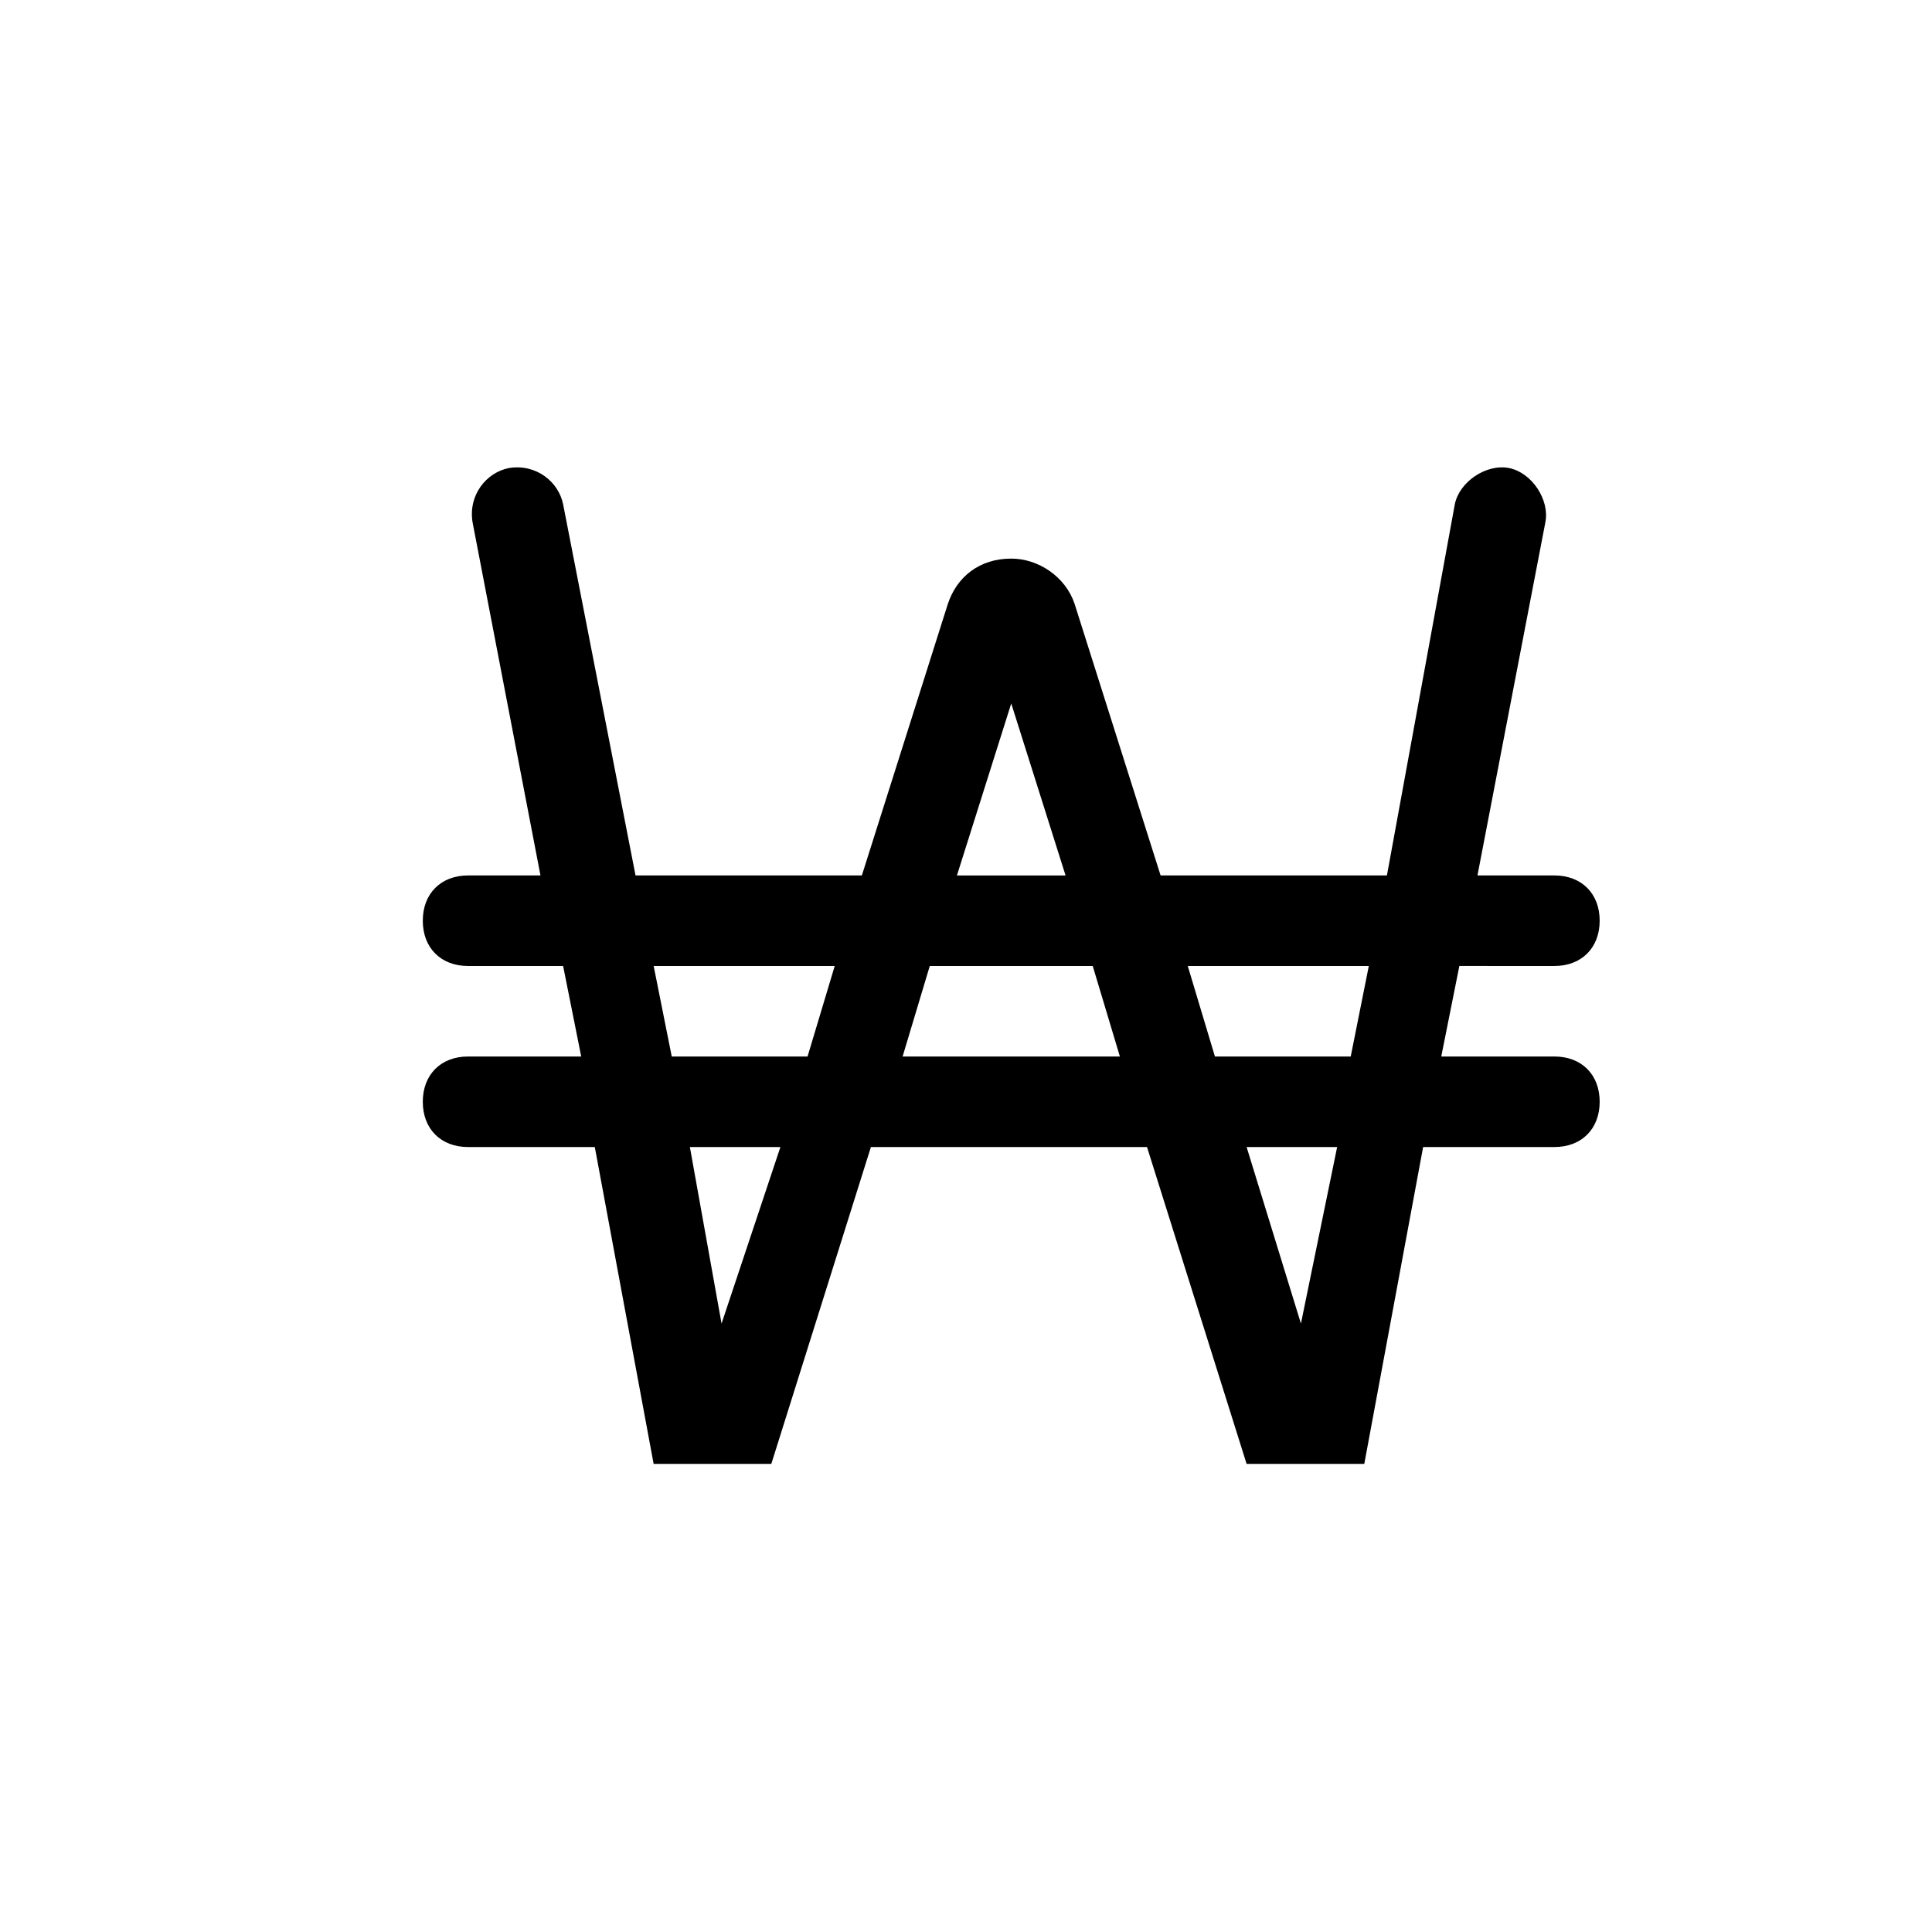 <?xml version="1.0" encoding="UTF-8"?>
<!-- The Best Svg Icon site in the world: iconSvg.co, Visit us! https://iconsvg.co -->
<svg fill="#000000" width="800px" height="800px" version="1.1" viewBox="144 144 512 512" xmlns="http://www.w3.org/2000/svg">
 <path d="m567.93 388c0-7.199-4.797-11.996-11.996-11.996h-20.391l17.992-93.566c1.199-5.996-3.598-13.195-9.598-14.395-5.996-1.199-13.195 3.598-14.395 9.598l-17.992 98.363h-59.977l-22.793-71.973c-2.398-7.199-9.598-11.996-16.793-11.996-8.398 0-14.395 4.797-16.793 11.996l-22.793 71.973h-59.977l-19.191-98.363c-1.199-5.996-7.199-10.797-14.395-9.598-5.996 1.199-10.797 7.199-9.598 14.395l17.992 93.566h-19.191c-7.199 0-11.996 4.797-11.996 11.996 0 7.199 4.797 11.996 11.996 11.996h25.191l4.797 23.992-29.988-0.004c-7.199 0-11.996 4.797-11.996 11.996s4.797 11.996 11.996 11.996h33.586l15.594 83.969h31.188l26.391-83.969h73.172l26.391 83.969h31.188l15.594-83.969h34.793c7.199 0 11.996-4.797 11.996-11.996s-4.797-11.996-11.996-11.996h-29.988l4.797-23.992 25.191 0.004c7.195 0 11.992-4.801 11.992-11.996zm-155.94-57.578 14.395 45.582h-28.789zm-94.762 69.574h47.98l-7.199 23.992h-35.988zm17.992 94.762-8.395-46.781h23.992zm47.98-70.773 7.199-23.992h43.184l7.199 23.992zm105.56 70.773-14.395-46.781h23.992zm13.195-70.773h-35.988l-7.199-23.992h47.98z"/>
</svg>